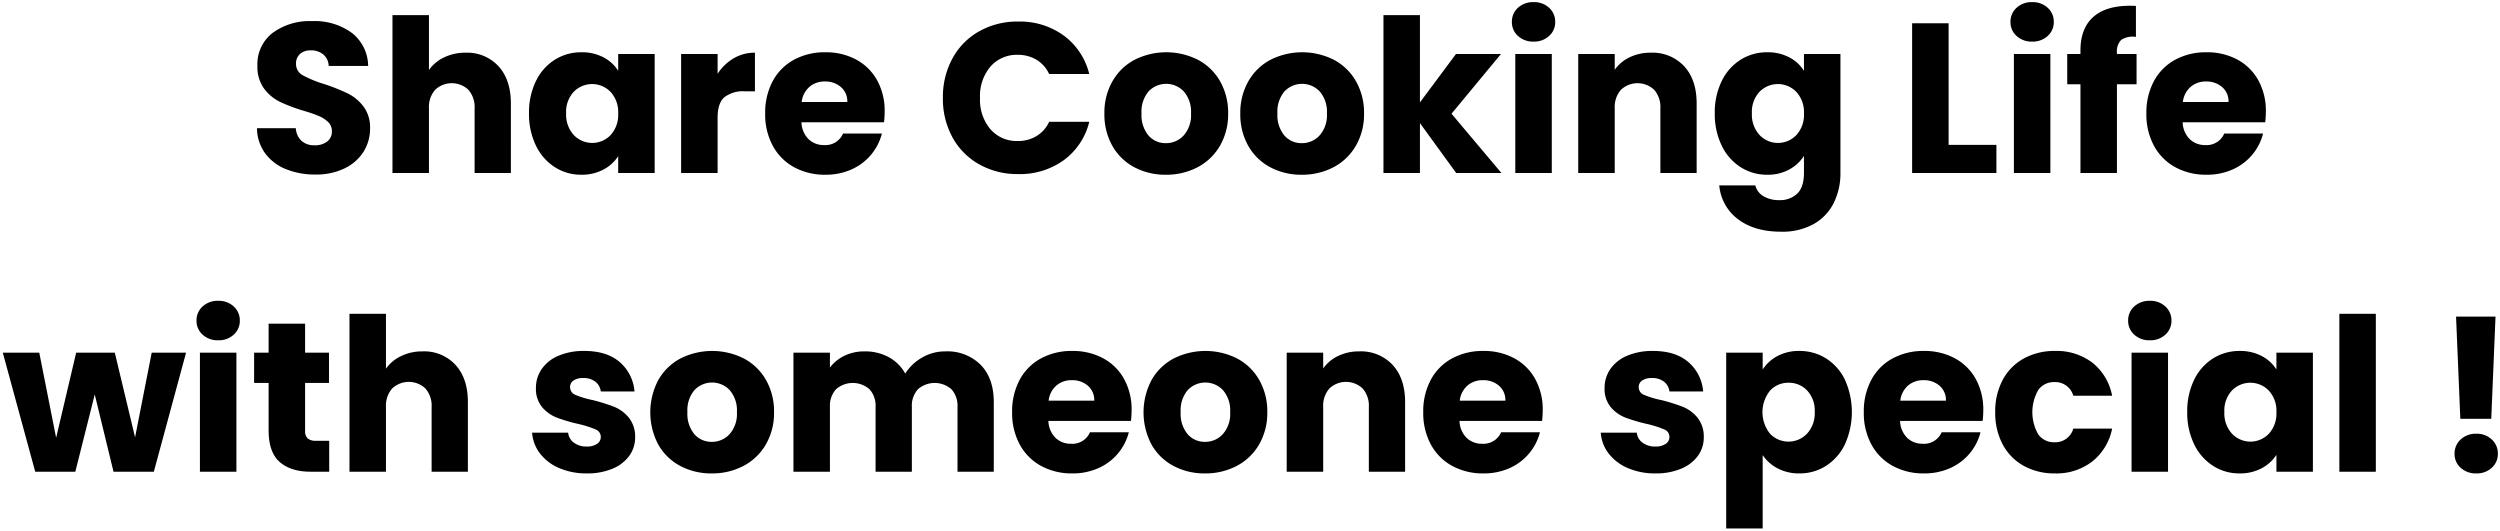 <svg xmlns="http://www.w3.org/2000/svg" width="585.904" height="124.35" viewBox="0 0 585.904 124.35">
  <path id="パス_65622" data-name="パス 65622" d="M101.65,53.35a18.055,18.055,0,0,1-6.9-1.25,11.247,11.247,0,0,1-4.875-3.7,10.109,10.109,0,0,1-1.925-5.9h9.1a4.415,4.415,0,0,0,1.35,2.975,4.34,4.34,0,0,0,3,1.025,4.692,4.692,0,0,0,3-.875,2.926,2.926,0,0,0,1.1-2.425,2.87,2.87,0,0,0-.875-2.15,7.059,7.059,0,0,0-2.15-1.4A34.584,34.584,0,0,0,98.85,38.4a39.47,39.47,0,0,1-5.55-2.1,10.255,10.255,0,0,1-3.7-3.1,8.638,8.638,0,0,1-1.55-5.35,9.2,9.2,0,0,1,3.55-7.675,14.587,14.587,0,0,1,9.25-2.775,14.756,14.756,0,0,1,9.35,2.775A9.934,9.934,0,0,1,114,27.9h-9.25a3.618,3.618,0,0,0-1.25-2.675,4.4,4.4,0,0,0-2.95-.975,3.677,3.677,0,0,0-2.5.825,2.975,2.975,0,0,0-.95,2.375,2.944,2.944,0,0,0,1.6,2.65,26.228,26.228,0,0,0,5,2.05,46.24,46.24,0,0,1,5.525,2.2A10.518,10.518,0,0,1,112.9,37.4a8.165,8.165,0,0,1,1.55,5.15A10.106,10.106,0,0,1,112.925,48a10.681,10.681,0,0,1-4.425,3.9A15.148,15.148,0,0,1,101.65,53.35Zm35.2-28.55a9.926,9.926,0,0,1,7.7,3.175q2.9,3.175,2.9,8.725V53h-8.5V37.85a6.123,6.123,0,0,0-1.45-4.35,5.681,5.681,0,0,0-7.8,0,6.123,6.123,0,0,0-1.45,4.35V53H119.7V16h8.55V28.85a9.139,9.139,0,0,1,3.55-2.95A11.346,11.346,0,0,1,136.85,24.8ZM151.7,39a16.675,16.675,0,0,1,1.625-7.55,12.121,12.121,0,0,1,4.425-5A11.552,11.552,0,0,1,164,24.7a10.737,10.737,0,0,1,5.175,1.2,8.84,8.84,0,0,1,3.425,3.15V25.1h8.55V53H172.6V49.05a9.233,9.233,0,0,1-3.475,3.15,10.737,10.737,0,0,1-5.175,1.2,11.345,11.345,0,0,1-6.2-1.775,12.266,12.266,0,0,1-4.425-5.05A16.833,16.833,0,0,1,151.7,39Zm20.9.05A6.99,6.99,0,0,0,170.825,34a6.009,6.009,0,0,0-8.65-.025A6.9,6.9,0,0,0,160.4,39a7.08,7.08,0,0,0,1.775,5.075,5.953,5.953,0,0,0,8.65.025A6.99,6.99,0,0,0,172.6,39.05Zm23.3-9.3a11.279,11.279,0,0,1,3.75-3.625,9.67,9.67,0,0,1,5-1.325v9.05H202.3a7.2,7.2,0,0,0-4.8,1.375q-1.6,1.375-1.6,4.825V53h-8.55V25.1h8.55Zm39.15,8.85a21.828,21.828,0,0,1-.15,2.5H215.55a5.814,5.814,0,0,0,1.675,3.975,5.117,5.117,0,0,0,3.625,1.375,4.493,4.493,0,0,0,4.45-2.7h9.1a12.487,12.487,0,0,1-2.525,4.95,12.642,12.642,0,0,1-4.575,3.45,14.7,14.7,0,0,1-6.15,1.25,14.965,14.965,0,0,1-7.3-1.75,12.448,12.448,0,0,1-5-5,15.436,15.436,0,0,1-1.8-7.6,15.612,15.612,0,0,1,1.775-7.6,12.286,12.286,0,0,1,4.975-5,15.07,15.07,0,0,1,7.35-1.75,14.919,14.919,0,0,1,7.2,1.7,12.207,12.207,0,0,1,4.925,4.85A14.721,14.721,0,0,1,235.05,38.6Zm-8.75-2.25a4.4,4.4,0,0,0-1.5-3.5,5.522,5.522,0,0,0-3.75-1.3,5.415,5.415,0,0,0-3.625,1.25,5.552,5.552,0,0,0-1.825,3.55Zm22.4-.95a18.867,18.867,0,0,1,2.25-9.275,16.081,16.081,0,0,1,6.275-6.35A18.218,18.218,0,0,1,266.35,17.5a17.46,17.46,0,0,1,10.7,3.3,15.848,15.848,0,0,1,5.95,9h-9.4a7.592,7.592,0,0,0-2.975-3.35,8.365,8.365,0,0,0-4.375-1.15,8.166,8.166,0,0,0-6.4,2.75,10.641,10.641,0,0,0-2.45,7.35,10.641,10.641,0,0,0,2.45,7.35,8.166,8.166,0,0,0,6.4,2.75,8.365,8.365,0,0,0,4.375-1.15A7.592,7.592,0,0,0,273.6,41H283a15.732,15.732,0,0,1-5.95,8.975,17.552,17.552,0,0,1-10.7,3.275,18.218,18.218,0,0,1-9.125-2.275,16.125,16.125,0,0,1-6.275-6.325A18.725,18.725,0,0,1,248.7,35.4Zm52.25,18a15.4,15.4,0,0,1-7.375-1.75,12.814,12.814,0,0,1-5.15-5,14.94,14.94,0,0,1-1.875-7.6,14.82,14.82,0,0,1,1.9-7.575,12.892,12.892,0,0,1,5.2-5.025,16.521,16.521,0,0,1,14.8,0,12.892,12.892,0,0,1,5.2,5.025,14.82,14.82,0,0,1,1.9,7.575,14.669,14.669,0,0,1-1.925,7.575,13.017,13.017,0,0,1-5.25,5.025A15.7,15.7,0,0,1,300.95,53.4Zm0-7.4a5.57,5.57,0,0,0,4.175-1.8,7.151,7.151,0,0,0,1.725-5.15,7.284,7.284,0,0,0-1.675-5.15,5.682,5.682,0,0,0-8.275-.025,7.338,7.338,0,0,0-1.65,5.175,7.428,7.428,0,0,0,1.625,5.15A5.259,5.259,0,0,0,300.95,46Zm31.85,7.4a15.4,15.4,0,0,1-7.375-1.75,12.814,12.814,0,0,1-5.15-5,14.94,14.94,0,0,1-1.875-7.6,14.82,14.82,0,0,1,1.9-7.575,12.892,12.892,0,0,1,5.2-5.025,16.521,16.521,0,0,1,14.8,0,12.892,12.892,0,0,1,5.2,5.025,14.82,14.82,0,0,1,1.9,7.575,14.669,14.669,0,0,1-1.925,7.575,13.017,13.017,0,0,1-5.25,5.025A15.7,15.7,0,0,1,332.8,53.4Zm0-7.4a5.57,5.57,0,0,0,4.175-1.8,7.151,7.151,0,0,0,1.725-5.15,7.284,7.284,0,0,0-1.675-5.15,5.682,5.682,0,0,0-8.275-.025,7.338,7.338,0,0,0-1.65,5.175,7.428,7.428,0,0,0,1.625,5.15A5.259,5.259,0,0,0,332.8,46ZM369,53l-8.5-11.7V53h-8.55V16h8.55V36.45l8.45-11.35H379.5l-11.6,14L379.6,53Zm18.15-30.8a5.182,5.182,0,0,1-3.675-1.325A4.293,4.293,0,0,1,382.05,17.6a4.349,4.349,0,0,1,1.425-3.325,5.182,5.182,0,0,1,3.675-1.325,5.114,5.114,0,0,1,3.625,1.325A4.349,4.349,0,0,1,392.2,17.6a4.293,4.293,0,0,1-1.425,3.275A5.114,5.114,0,0,1,387.15,22.2Zm4.25,2.9V53h-8.55V25.1Zm23.2-.3a10.125,10.125,0,0,1,7.825,3.175q2.925,3.175,2.925,8.725V53h-8.5V37.85a6.123,6.123,0,0,0-1.45-4.35,5.681,5.681,0,0,0-7.8,0,6.123,6.123,0,0,0-1.45,4.35V53H397.6V25.1h8.55v3.7a9.02,9.02,0,0,1,3.5-2.925A11.127,11.127,0,0,1,414.6,24.8Zm27.3-.1a10.737,10.737,0,0,1,5.175,1.2,8.84,8.84,0,0,1,3.425,3.15V25.1h8.55V52.95a15.692,15.692,0,0,1-1.525,6.975,11.622,11.622,0,0,1-4.65,4.975,15.042,15.042,0,0,1-7.775,1.85q-6.2,0-10.05-2.925a11.04,11.04,0,0,1-4.4-7.925h8.45a4.045,4.045,0,0,0,1.9,2.525,6.925,6.925,0,0,0,3.7.925,5.816,5.816,0,0,0,4.225-1.525Q450.5,56.3,450.5,52.95V49a9.483,9.483,0,0,1-3.45,3.175A10.416,10.416,0,0,1,441.9,53.4a11.431,11.431,0,0,1-6.25-1.775,12.266,12.266,0,0,1-4.425-5.05A16.833,16.833,0,0,1,429.6,39a16.675,16.675,0,0,1,1.625-7.55,12.121,12.121,0,0,1,4.425-5A11.552,11.552,0,0,1,441.9,24.7Zm8.6,14.35A6.991,6.991,0,0,0,448.725,34a6.009,6.009,0,0,0-8.65-.025A6.9,6.9,0,0,0,438.3,39a7.08,7.08,0,0,0,1.775,5.075,5.953,5.953,0,0,0,8.65.025A6.991,6.991,0,0,0,450.5,39.05Zm33.9,7.35h11.2V53H475.85V17.9h8.55ZM504,22.2a5.182,5.182,0,0,1-3.675-1.325A4.293,4.293,0,0,1,498.9,17.6a4.349,4.349,0,0,1,1.425-3.325A5.182,5.182,0,0,1,504,12.95a5.114,5.114,0,0,1,3.625,1.325A4.349,4.349,0,0,1,509.05,17.6a4.293,4.293,0,0,1-1.425,3.275A5.114,5.114,0,0,1,504,22.2Zm4.25,2.9V53H499.7V25.1Zm20.2,7.1h-4.6V53H515.3V32.2h-3.1V25.1h3.1v-.8q0-5.15,2.95-7.825T526.9,13.8q.95,0,1.4.05V21.1a4.906,4.906,0,0,0-3.45.7,3.851,3.851,0,0,0-1,3.05v.25h4.6Zm30.3,6.4a21.818,21.818,0,0,1-.15,2.5H539.25a5.814,5.814,0,0,0,1.675,3.975,5.117,5.117,0,0,0,3.625,1.375,4.493,4.493,0,0,0,4.45-2.7h9.1a12.487,12.487,0,0,1-2.525,4.95A12.641,12.641,0,0,1,551,52.15a14.7,14.7,0,0,1-6.15,1.25,14.965,14.965,0,0,1-7.3-1.75,12.447,12.447,0,0,1-5-5,15.436,15.436,0,0,1-1.8-7.6,15.612,15.612,0,0,1,1.775-7.6,12.286,12.286,0,0,1,4.975-5,15.07,15.07,0,0,1,7.35-1.75,14.919,14.919,0,0,1,7.2,1.7,12.207,12.207,0,0,1,4.925,4.85A14.721,14.721,0,0,1,558.75,38.6ZM550,36.35a4.4,4.4,0,0,0-1.5-3.5,5.522,5.522,0,0,0-3.75-1.3,5.415,5.415,0,0,0-3.625,1.25,5.552,5.552,0,0,0-1.825,3.55ZM71.325,95.1,63.775,123h-9.45l-4.4-18.1L45.375,123h-9.4l-7.6-27.9h8.55l3.95,19.95,4.7-19.95h9.05l4.75,19.85,3.9-19.85Zm7.55-2.9A5.182,5.182,0,0,1,75.2,90.875,4.293,4.293,0,0,1,73.775,87.6,4.349,4.349,0,0,1,75.2,84.275a5.182,5.182,0,0,1,3.675-1.325A5.114,5.114,0,0,1,82.5,84.275,4.349,4.349,0,0,1,83.925,87.6,4.293,4.293,0,0,1,82.5,90.875,5.114,5.114,0,0,1,78.875,92.2Zm4.25,2.9V123h-8.55V95.1Zm21.75,20.65V123h-4.35q-4.65,0-7.25-2.275t-2.6-7.425V102.2h-3.4V95.1h3.4V88.3h8.55v6.8h5.6v7.1h-5.6v11.2a2.343,2.343,0,0,0,.6,1.8,2.929,2.929,0,0,0,2,.55Zm21.9-20.95a9.926,9.926,0,0,1,7.7,3.175q2.9,3.175,2.9,8.725V123h-8.5V107.85a6.123,6.123,0,0,0-1.45-4.35,5.681,5.681,0,0,0-7.8,0,6.123,6.123,0,0,0-1.45,4.35V123h-8.55V86h8.55V98.85a9.139,9.139,0,0,1,3.55-2.95A11.346,11.346,0,0,1,126.775,94.8Zm38.5,28.6a16.036,16.036,0,0,1-6.5-1.25,11.1,11.1,0,0,1-4.5-3.425,9.009,9.009,0,0,1-1.85-4.875h8.45a3.248,3.248,0,0,0,1.35,2.35,4.777,4.777,0,0,0,2.95.9,4.21,4.21,0,0,0,2.475-.625,1.914,1.914,0,0,0,.875-1.625,1.875,1.875,0,0,0-1.25-1.775,25.253,25.253,0,0,0-4.05-1.275,38.023,38.023,0,0,1-5-1.475,8.639,8.639,0,0,1-3.45-2.45,6.677,6.677,0,0,1-1.45-4.525,7.683,7.683,0,0,1,1.325-4.375,8.921,8.921,0,0,1,3.9-3.125,14.934,14.934,0,0,1,6.125-1.15q5.25,0,8.275,2.6a10.117,10.117,0,0,1,3.475,6.9h-7.9a3.4,3.4,0,0,0-1.275-2.3,4.422,4.422,0,0,0-2.825-.85,3.906,3.906,0,0,0-2.3.575,1.836,1.836,0,0,0-.8,1.575A1.923,1.923,0,0,0,162.6,105a20.421,20.421,0,0,0,3.975,1.2,43.486,43.486,0,0,1,5.05,1.575,8.711,8.711,0,0,1,3.425,2.5,7.074,7.074,0,0,1,1.525,4.625,7.341,7.341,0,0,1-1.375,4.375,9.094,9.094,0,0,1-3.95,3.025A15.106,15.106,0,0,1,165.275,123.4Zm29.25,0a15.4,15.4,0,0,1-7.375-1.75,12.814,12.814,0,0,1-5.15-5,16.194,16.194,0,0,1,.025-15.175,12.892,12.892,0,0,1,5.2-5.025,16.521,16.521,0,0,1,14.8,0,12.892,12.892,0,0,1,5.2,5.025,14.821,14.821,0,0,1,1.9,7.575,14.669,14.669,0,0,1-1.925,7.575,13.017,13.017,0,0,1-5.25,5.025A15.7,15.7,0,0,1,194.525,123.4Zm0-7.4a5.57,5.57,0,0,0,4.175-1.8,7.151,7.151,0,0,0,1.725-5.15,7.284,7.284,0,0,0-1.675-5.15,5.682,5.682,0,0,0-8.275-.025,7.338,7.338,0,0,0-1.65,5.175,7.428,7.428,0,0,0,1.625,5.15A5.259,5.259,0,0,0,194.525,116Zm54.75-21.2a11.034,11.034,0,0,1,8.275,3.15q3.075,3.15,3.075,8.75V123h-8.5V107.85a5.764,5.764,0,0,0-1.425-4.175,5.96,5.96,0,0,0-7.85,0,5.764,5.764,0,0,0-1.425,4.175V123h-8.5V107.85a5.764,5.764,0,0,0-1.425-4.175,5.96,5.96,0,0,0-7.85,0,5.764,5.764,0,0,0-1.425,4.175V123h-8.55V95.1h8.55v3.5a9.152,9.152,0,0,1,3.4-2.775,10.689,10.689,0,0,1,4.75-1.025A11.554,11.554,0,0,1,236,96.15a9.678,9.678,0,0,1,3.875,3.85,11.239,11.239,0,0,1,3.95-3.75A10.673,10.673,0,0,1,249.275,94.8Zm43.65,13.8a21.825,21.825,0,0,1-.15,2.5h-19.35a5.814,5.814,0,0,0,1.675,3.975,5.117,5.117,0,0,0,3.625,1.375,4.493,4.493,0,0,0,4.45-2.7h9.1a12.488,12.488,0,0,1-2.525,4.95,12.642,12.642,0,0,1-4.575,3.45,14.7,14.7,0,0,1-6.15,1.25,14.965,14.965,0,0,1-7.3-1.75,12.447,12.447,0,0,1-5-5,15.436,15.436,0,0,1-1.8-7.6,15.612,15.612,0,0,1,1.775-7.6,12.286,12.286,0,0,1,4.975-5,15.07,15.07,0,0,1,7.35-1.75,14.919,14.919,0,0,1,7.2,1.7,12.206,12.206,0,0,1,4.925,4.85A14.721,14.721,0,0,1,292.925,108.6Zm-8.75-2.25a4.4,4.4,0,0,0-1.5-3.5,5.522,5.522,0,0,0-3.75-1.3,5.415,5.415,0,0,0-3.625,1.25,5.552,5.552,0,0,0-1.825,3.55Zm25.95,17.05a15.4,15.4,0,0,1-7.375-1.75,12.814,12.814,0,0,1-5.15-5,16.194,16.194,0,0,1,.025-15.175,12.892,12.892,0,0,1,5.2-5.025,16.521,16.521,0,0,1,14.8,0,12.892,12.892,0,0,1,5.2,5.025,14.82,14.82,0,0,1,1.9,7.575,14.669,14.669,0,0,1-1.925,7.575,13.017,13.017,0,0,1-5.25,5.025A15.7,15.7,0,0,1,310.125,123.4Zm0-7.4a5.57,5.57,0,0,0,4.175-1.8,7.151,7.151,0,0,0,1.725-5.15,7.284,7.284,0,0,0-1.675-5.15,5.682,5.682,0,0,0-8.275-.025,7.338,7.338,0,0,0-1.65,5.175,7.428,7.428,0,0,0,1.625,5.15A5.259,5.259,0,0,0,310.125,116Zm36.15-21.2a10.125,10.125,0,0,1,7.825,3.175q2.925,3.175,2.925,8.725V123h-8.5V107.85a6.123,6.123,0,0,0-1.45-4.35,5.681,5.681,0,0,0-7.8,0,6.123,6.123,0,0,0-1.45,4.35V123h-8.55V95.1h8.55v3.7a9.02,9.02,0,0,1,3.5-2.925A11.127,11.127,0,0,1,346.275,94.8Zm43,13.8a21.825,21.825,0,0,1-.15,2.5h-19.35a5.814,5.814,0,0,0,1.675,3.975,5.117,5.117,0,0,0,3.625,1.375,4.493,4.493,0,0,0,4.45-2.7h9.1a12.488,12.488,0,0,1-2.525,4.95,12.642,12.642,0,0,1-4.575,3.45,14.7,14.7,0,0,1-6.15,1.25,14.965,14.965,0,0,1-7.3-1.75,12.447,12.447,0,0,1-5-5,15.436,15.436,0,0,1-1.8-7.6,15.612,15.612,0,0,1,1.775-7.6,12.286,12.286,0,0,1,4.975-5,15.07,15.07,0,0,1,7.35-1.75,14.919,14.919,0,0,1,7.2,1.7,12.206,12.206,0,0,1,4.925,4.85A14.721,14.721,0,0,1,389.275,108.6Zm-8.75-2.25a4.4,4.4,0,0,0-1.5-3.5,5.522,5.522,0,0,0-3.75-1.3,5.415,5.415,0,0,0-3.625,1.25,5.552,5.552,0,0,0-1.825,3.55Zm35.2,17.05a16.036,16.036,0,0,1-6.5-1.25,11.1,11.1,0,0,1-4.5-3.425,9.009,9.009,0,0,1-1.85-4.875h8.45a3.249,3.249,0,0,0,1.35,2.35,4.777,4.777,0,0,0,2.95.9,4.21,4.21,0,0,0,2.475-.625,1.914,1.914,0,0,0,.875-1.625,1.875,1.875,0,0,0-1.25-1.775,25.254,25.254,0,0,0-4.05-1.275,38.024,38.024,0,0,1-5-1.475,8.639,8.639,0,0,1-3.45-2.45,6.677,6.677,0,0,1-1.45-4.525,7.683,7.683,0,0,1,1.325-4.375A8.921,8.921,0,0,1,409,95.85a14.934,14.934,0,0,1,6.125-1.15q5.25,0,8.275,2.6a10.117,10.117,0,0,1,3.475,6.9h-7.9a3.4,3.4,0,0,0-1.275-2.3,4.422,4.422,0,0,0-2.825-.85,3.906,3.906,0,0,0-2.3.575,1.836,1.836,0,0,0-.8,1.575,1.923,1.923,0,0,0,1.275,1.8,20.421,20.421,0,0,0,3.975,1.2,43.484,43.484,0,0,1,5.05,1.575,8.711,8.711,0,0,1,3.425,2.5,7.074,7.074,0,0,1,1.525,4.625,7.341,7.341,0,0,1-1.375,4.375,9.094,9.094,0,0,1-3.95,3.025A15.106,15.106,0,0,1,415.725,123.4Zm25.1-24.35a9.282,9.282,0,0,1,3.45-3.15,10.591,10.591,0,0,1,5.15-1.2,11.552,11.552,0,0,1,6.25,1.75,12.121,12.121,0,0,1,4.425,5,18.41,18.41,0,0,1,0,15.125,12.266,12.266,0,0,1-4.425,5.05,11.431,11.431,0,0,1-6.25,1.775,10.628,10.628,0,0,1-5.125-1.2,9.4,9.4,0,0,1-3.475-3.1v17.2h-8.55V95.1h8.55Zm12.2,9.95a6.9,6.9,0,0,0-1.775-5.025,5.862,5.862,0,0,0-4.375-1.825A5.767,5.767,0,0,0,442.55,104a8.071,8.071,0,0,0,0,10.1,5.982,5.982,0,0,0,8.675-.025A7.021,7.021,0,0,0,453.025,109Zm39.5-.4a21.825,21.825,0,0,1-.15,2.5h-19.35a5.814,5.814,0,0,0,1.675,3.975,5.117,5.117,0,0,0,3.625,1.375,4.493,4.493,0,0,0,4.45-2.7h9.1a12.488,12.488,0,0,1-2.525,4.95,12.642,12.642,0,0,1-4.575,3.45,14.7,14.7,0,0,1-6.15,1.25,14.965,14.965,0,0,1-7.3-1.75,12.447,12.447,0,0,1-5-5,15.436,15.436,0,0,1-1.8-7.6,15.612,15.612,0,0,1,1.775-7.6,12.286,12.286,0,0,1,4.975-5,15.07,15.07,0,0,1,7.35-1.75,14.919,14.919,0,0,1,7.2,1.7,12.206,12.206,0,0,1,4.925,4.85A14.721,14.721,0,0,1,492.525,108.6Zm-8.75-2.25a4.4,4.4,0,0,0-1.5-3.5,5.522,5.522,0,0,0-3.75-1.3,5.415,5.415,0,0,0-3.625,1.25,5.552,5.552,0,0,0-1.825,3.55Zm11.55,2.7a15.612,15.612,0,0,1,1.775-7.6,12.328,12.328,0,0,1,4.95-5,14.822,14.822,0,0,1,7.275-1.75,13.833,13.833,0,0,1,8.775,2.75,12.975,12.975,0,0,1,4.625,7.75h-9.1a4.38,4.38,0,0,0-4.45-3.2,4.485,4.485,0,0,0-3.75,1.825,10.45,10.45,0,0,0,0,10.45,4.485,4.485,0,0,0,3.75,1.825,4.38,4.38,0,0,0,4.45-3.2h9.1a13.1,13.1,0,0,1-4.65,7.7,13.691,13.691,0,0,1-8.75,2.8,14.822,14.822,0,0,1-7.275-1.75,12.328,12.328,0,0,1-4.95-5A15.612,15.612,0,0,1,495.325,109.05Zm36.25-16.85a5.182,5.182,0,0,1-3.675-1.325,4.293,4.293,0,0,1-1.425-3.275,4.349,4.349,0,0,1,1.425-3.325,5.182,5.182,0,0,1,3.675-1.325,5.114,5.114,0,0,1,3.625,1.325,4.349,4.349,0,0,1,1.425,3.325,4.293,4.293,0,0,1-1.425,3.275A5.114,5.114,0,0,1,531.575,92.2Zm4.25,2.9V123h-8.55V95.1Zm4.5,13.9a16.675,16.675,0,0,1,1.625-7.55,12.121,12.121,0,0,1,4.425-5,11.552,11.552,0,0,1,6.25-1.75,10.737,10.737,0,0,1,5.175,1.2,8.84,8.84,0,0,1,3.425,3.15V95.1h8.55V123h-8.55v-3.95a9.233,9.233,0,0,1-3.475,3.15,10.737,10.737,0,0,1-5.175,1.2,11.344,11.344,0,0,1-6.2-1.775,12.266,12.266,0,0,1-4.425-5.05A16.833,16.833,0,0,1,540.325,109Zm20.9.05A6.991,6.991,0,0,0,559.45,104a6.009,6.009,0,0,0-8.65-.025A6.9,6.9,0,0,0,549.025,109a7.08,7.08,0,0,0,1.775,5.075,5.953,5.953,0,0,0,8.65.025A6.991,6.991,0,0,0,561.225,109.05ZM584.525,86v37h-8.55V86Zm28.05.65-1,23.95h-7.25l-1-23.95Zm-4.5,36.75a5.182,5.182,0,0,1-3.675-1.325,4.293,4.293,0,0,1-1.425-3.275,4.428,4.428,0,0,1,1.425-3.35,5.126,5.126,0,0,1,3.675-1.35,5.059,5.059,0,0,1,3.625,1.35,4.428,4.428,0,0,1,1.425,3.35,4.293,4.293,0,0,1-1.425,3.275A5.114,5.114,0,0,1,608.075,123.4Z" transform="translate(-27.721 -12.45)" stroke="rgba(0,0,0,0)" stroke-width="1"/>
</svg>
